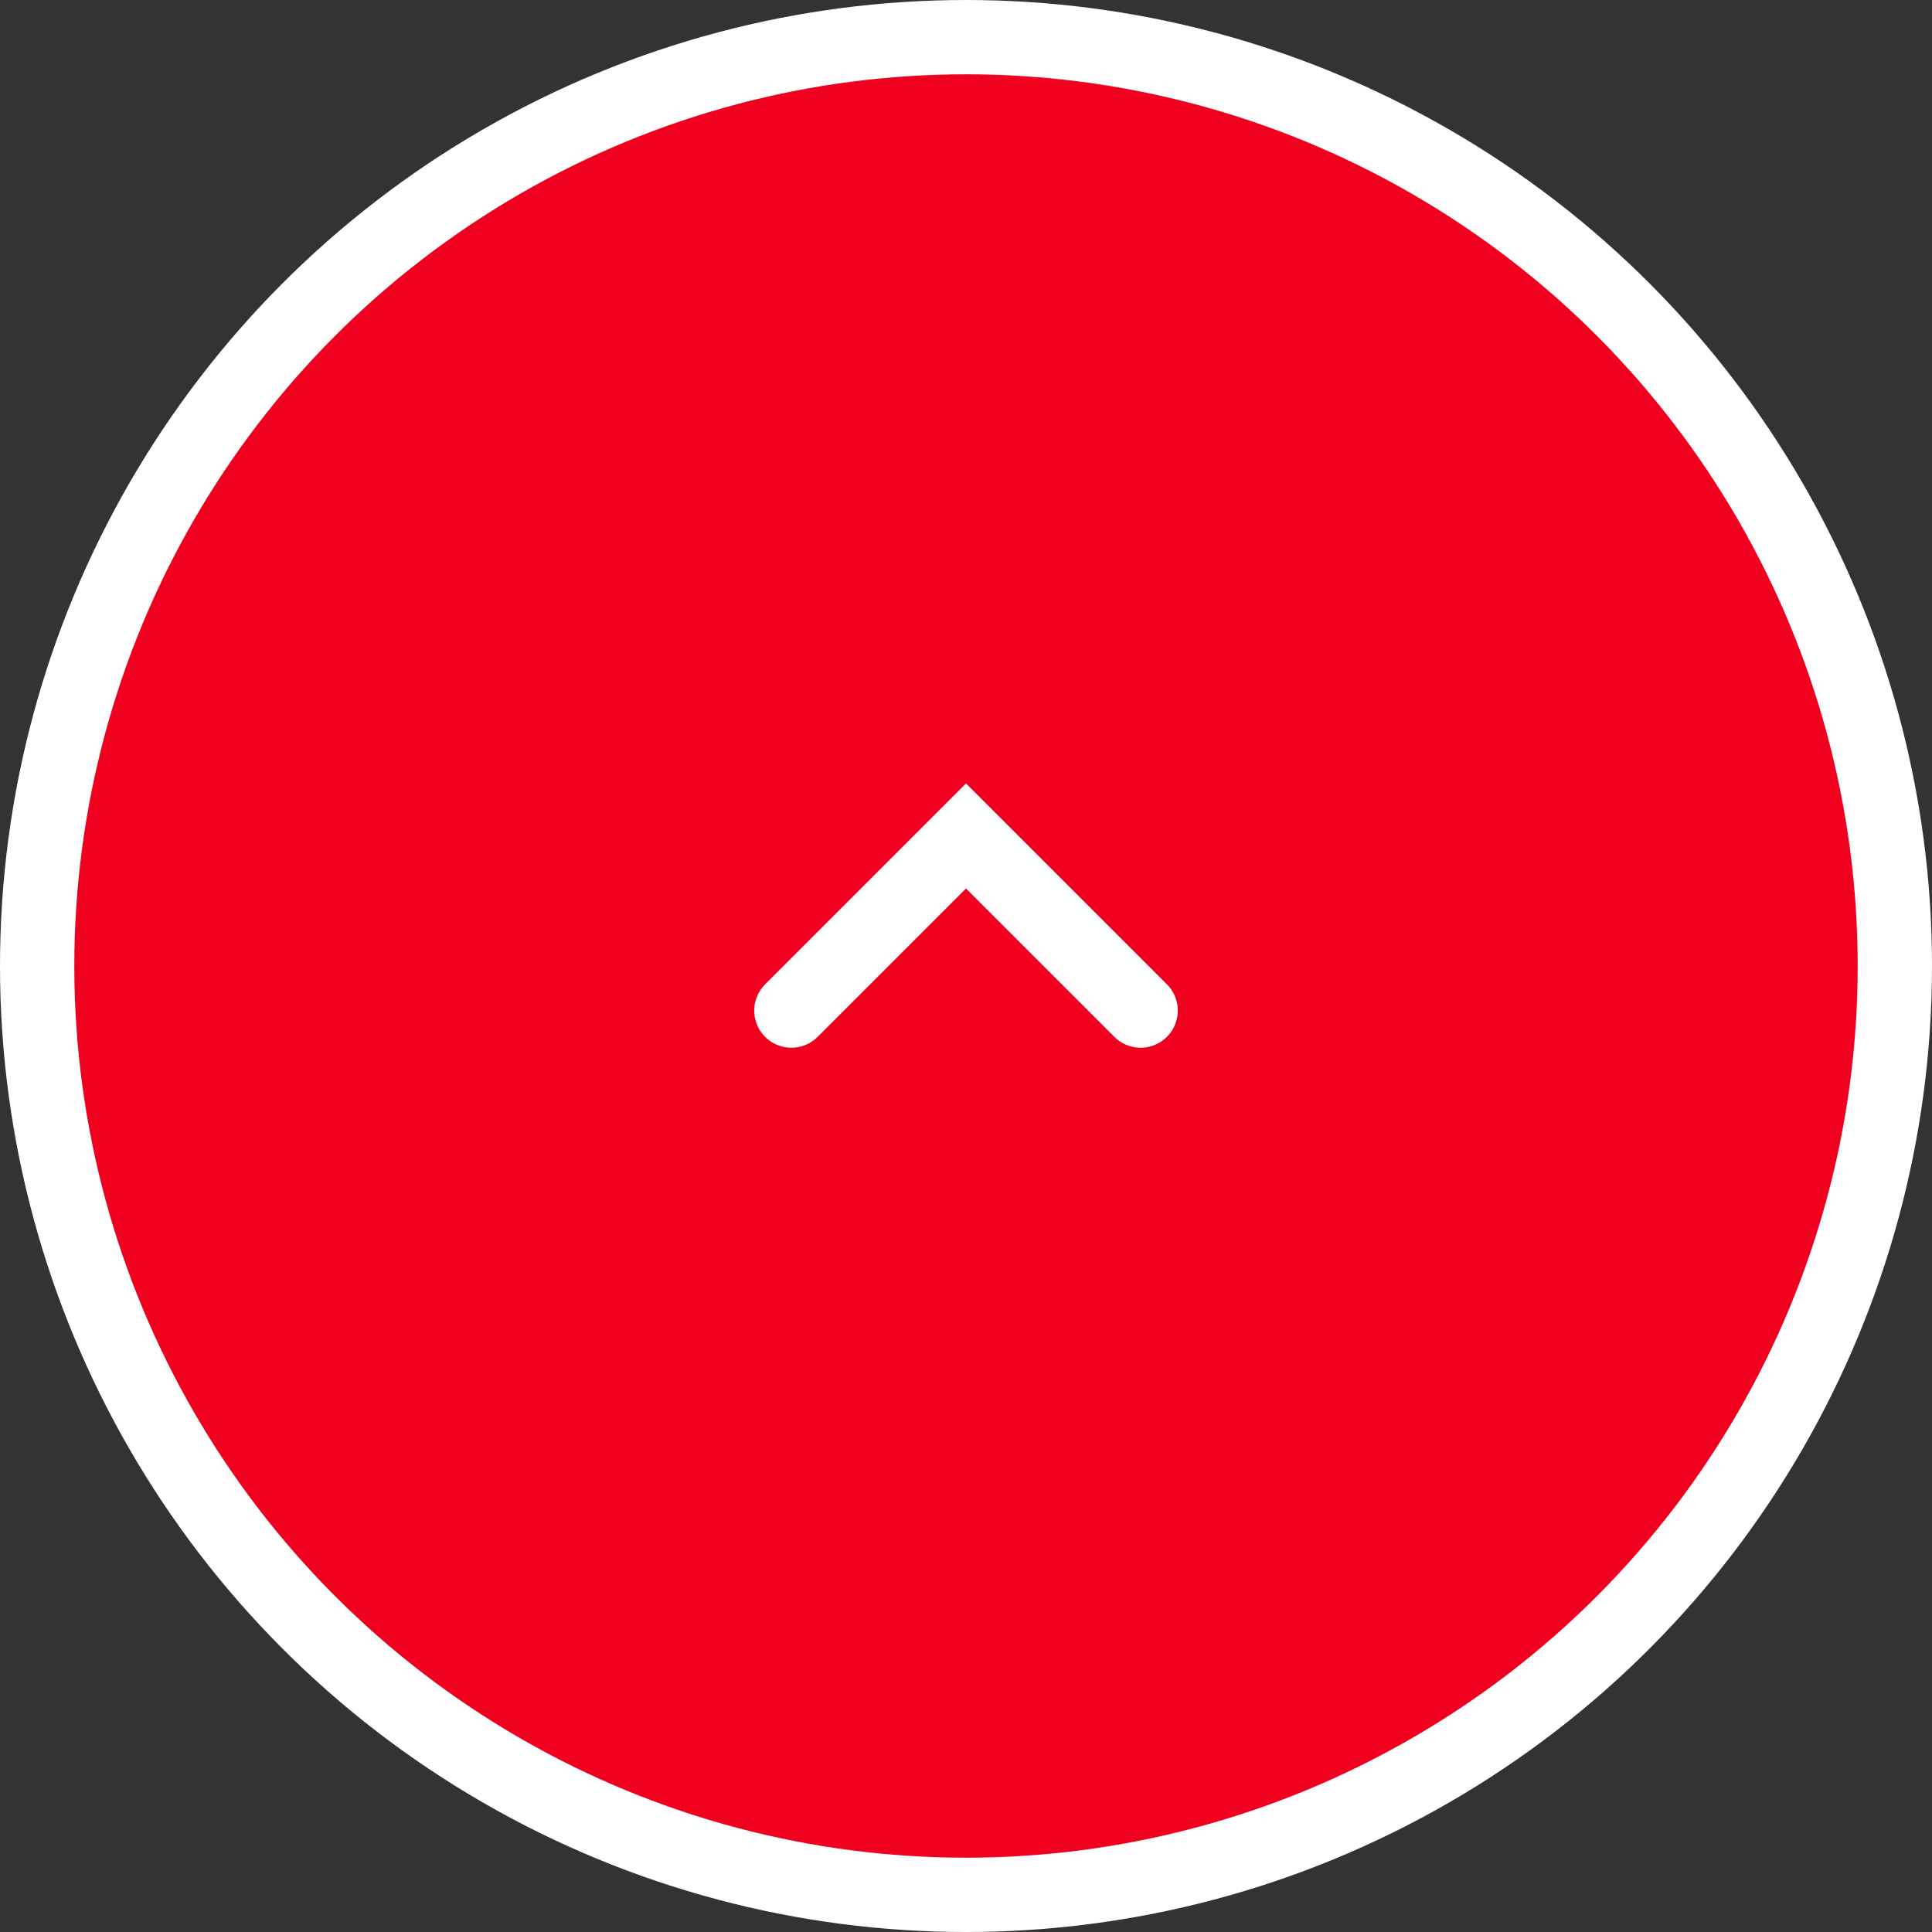 <svg xmlns="http://www.w3.org/2000/svg" xml:space="preserve" viewBox="0 0 52 52"><rect x="0" y="0" width="52" height="52" fill="#333333" stroke="none"/><circle cx="26" cy="26" r="25" style="fill:#ef001e;stroke:#fff;stroke-width:2;stroke-miterlimit:10"/><path d="m21.3 27.2 4.7-4.7 4.7 4.7" style="fill:none;stroke:#fff;stroke-width:2;stroke-linecap:round;stroke-miterlimit:10"/></svg>